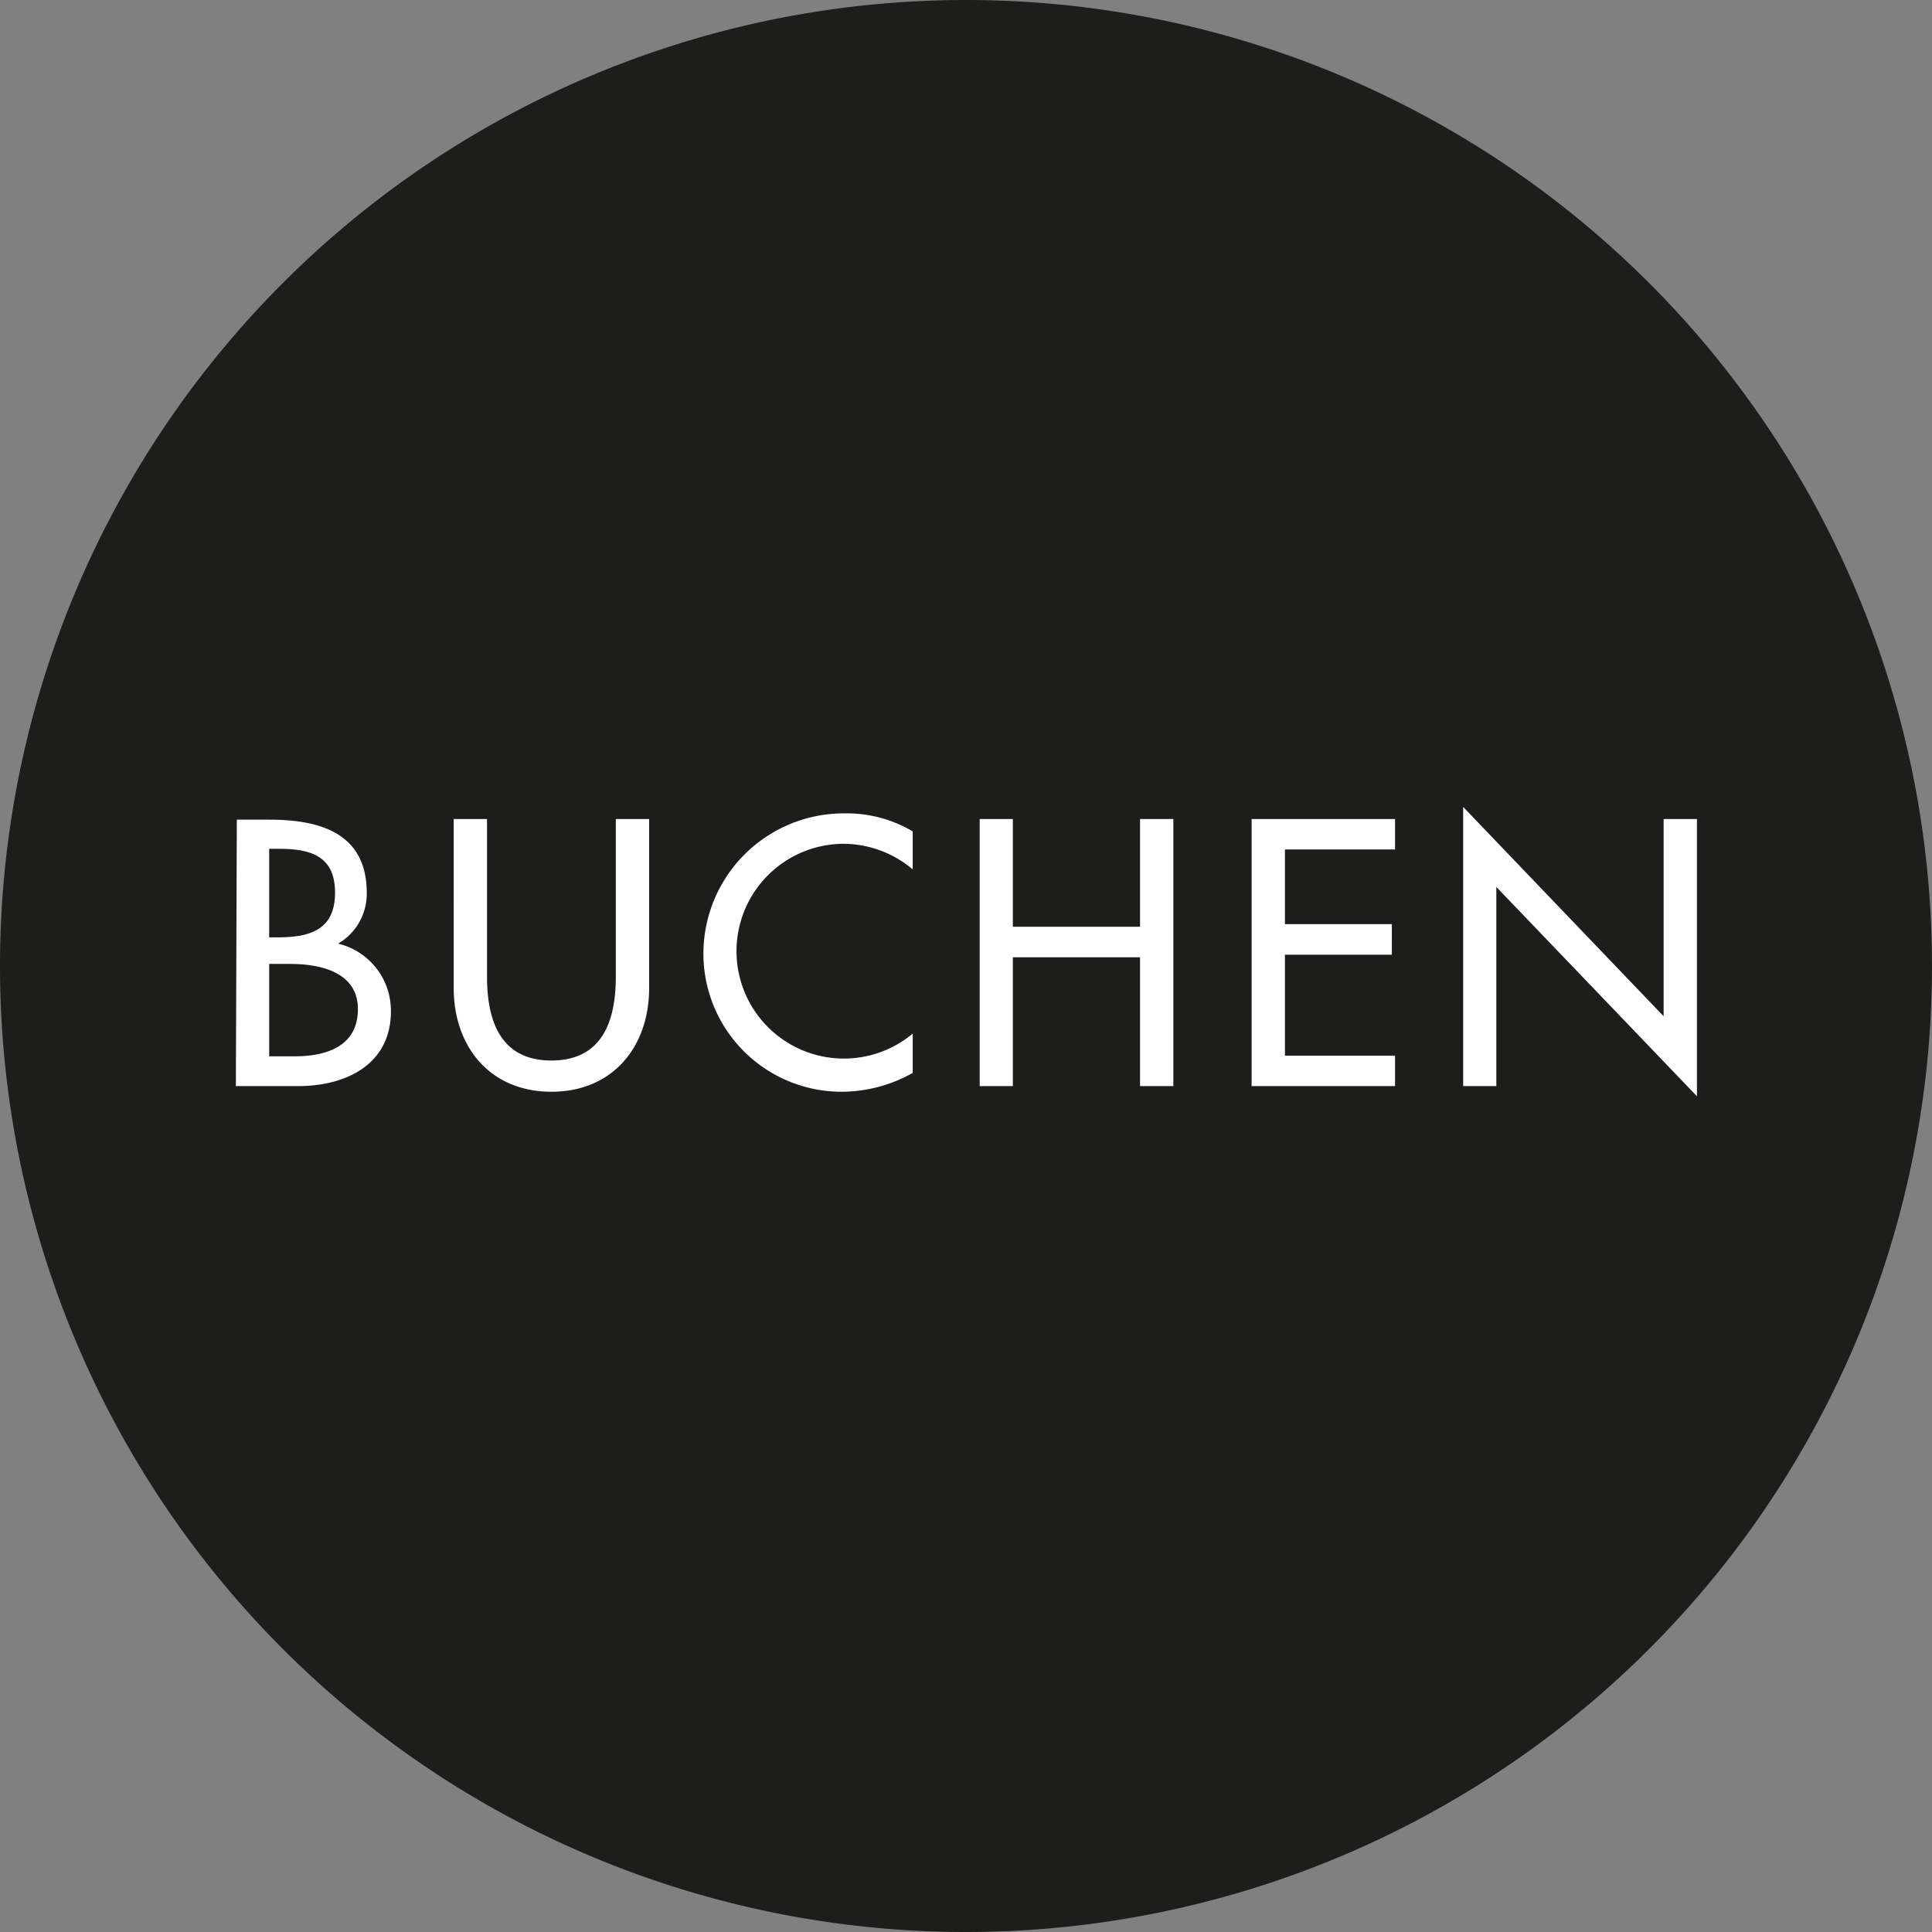 <svg xmlns="http://www.w3.org/2000/svg" xmlns:xlink="http://www.w3.org/1999/xlink" viewBox="0 0 120 120"><rect x="0" y="0" width="120" height="120" fill="#808080" stroke="none"/><defs><style>.cls-1{fill:none;}.cls-2{clip-path:url(#clip-path);}.cls-3{fill:#1d1d1b;}.cls-4{fill:#fff;}</style><clipPath id="clip-path"><rect class="cls-1" width="120" height="120"/></clipPath></defs><g id="Ebene_2" data-name="Ebene 2"><g id="Ebene_1-2" data-name="Ebene 1"><g class="cls-2"><path class="cls-3" d="M60,120A60,60,0,1,0,0,60a60,60,0,0,0,60,60"/><path class="cls-4" d="M90.88,67.46h2.06V55.09l12.46,13V50.87h-2.07V63.12l-12.45-13Zm-13.14,0h8.91V65.57H79.81V59.3h6.64V57.4H79.81V52.76h6.84V50.87H77.74Zm-14.83-9.9V50.87H60.85V67.46h2.06v-8h7.9v8h2.07V50.87H70.81v6.69Zm-6.22-5.92a8,8,0,0,0-4.18-1.12,8.72,8.72,0,0,0-8.82,8.73,8.58,8.58,0,0,0,8.64,8.56,9,9,0,0,0,4.36-1.17V64.2a6.67,6.67,0,1,1-4.38-11.79A6.7,6.7,0,0,1,56.69,54Zm-28.51-.77V61.36c0,3.66,2.26,6.45,6.07,6.45s6.07-2.79,6.07-6.45V50.87H38.25v9.79c0,2.71-.81,5.21-4,5.21s-4-2.5-4-5.21V50.87ZM14.65,67.46h3.87c2.93,0,5.76-1.32,5.76-4.64A4.28,4.28,0,0,0,21,58.61v0a3.58,3.58,0,0,0,1.78-3.15c0-3.74-2.94-4.55-6.07-4.55h-2Zm2.07-7.59H18c1.85,0,4.23.48,4.23,2.81s-2,2.93-3.92,2.93H16.72Zm0-7.15h.57c1.93,0,3.52.39,3.52,2.73s-1.61,2.77-3.57,2.77h-.52Z"/></g></g></g></svg>